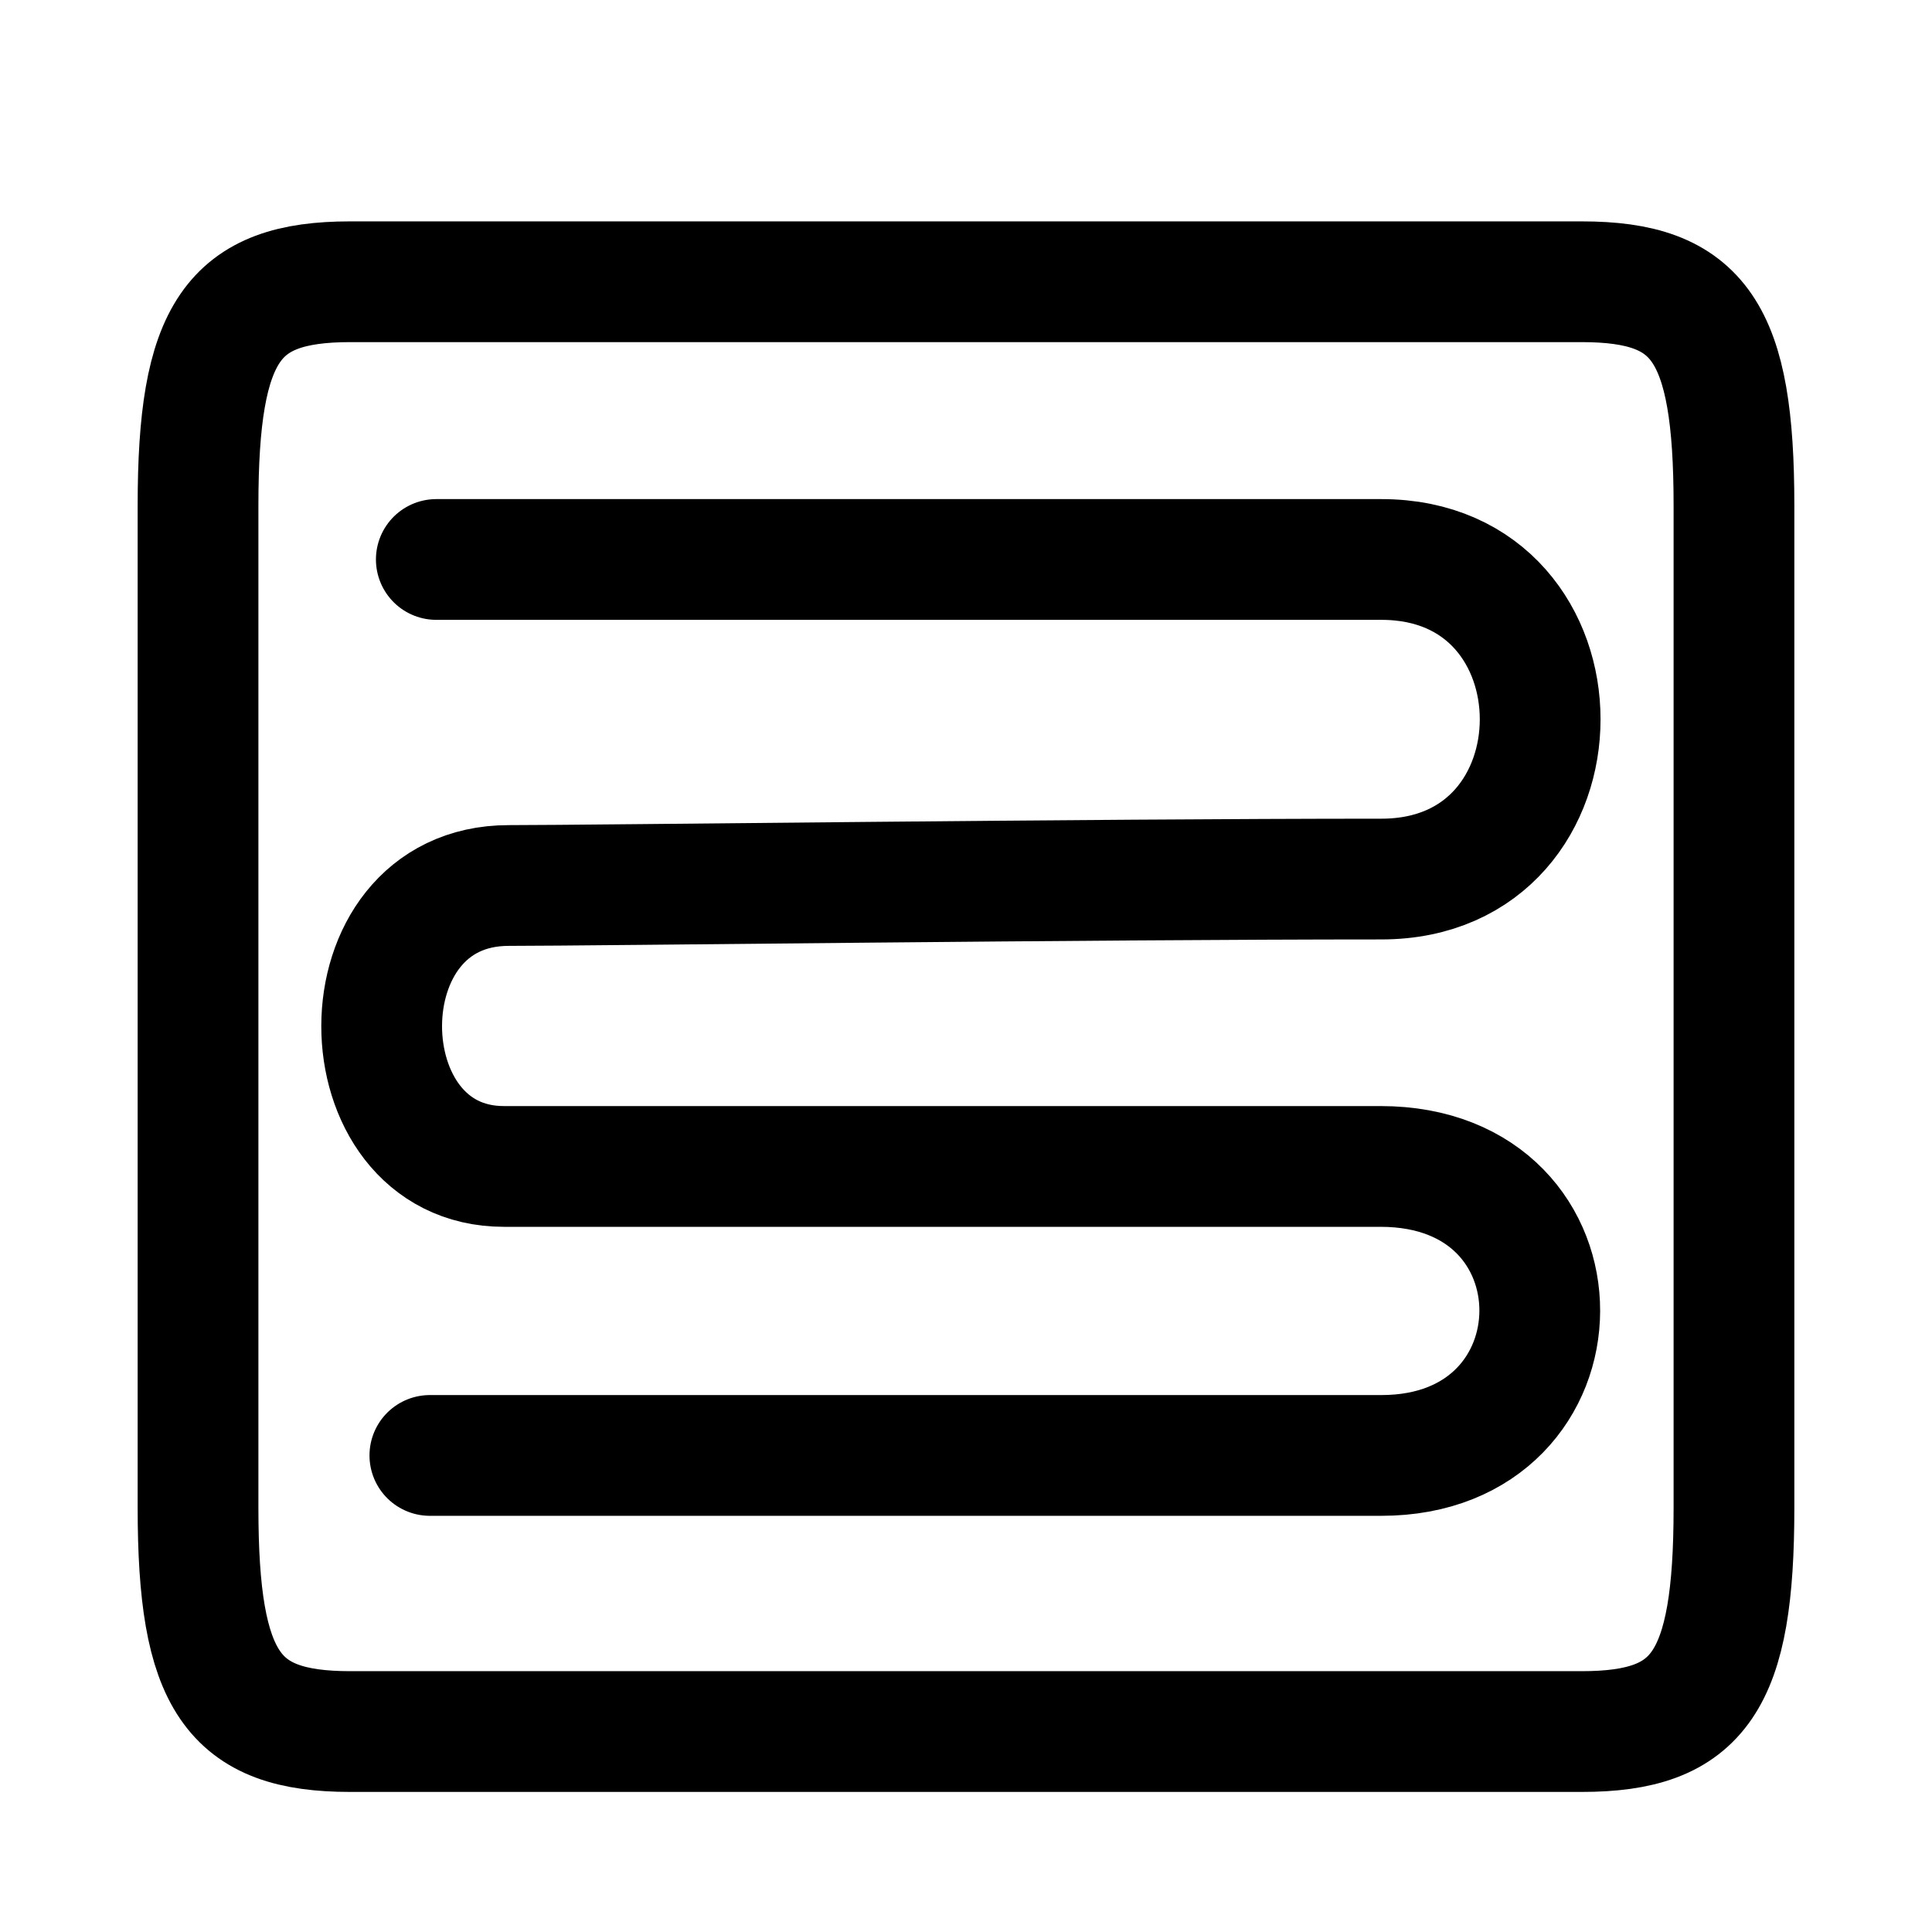 <?xml version="1.0" encoding="UTF-8"?><svg id="Icons" xmlns="http://www.w3.org/2000/svg" width="24" height="24" viewBox="0 0 24 24"><defs><style>.cls-1{fill:none;stroke:#000;stroke-linecap:round;stroke-linejoin:round;stroke-width:1.5px;}</style></defs><path class="cls-1" d="M21.54,6.28c0-2.16-.43-2.78-1.89-2.78H4.35c-1.46,0-1.89,.62-1.89,2.78v12.45c0,2.16,.43,2.78,1.89,2.78h15.3c1.46,0,1.89-.62,1.89-2.78V6.28Z"/><path class="cls-1" d="M5.42,6.95h11.74c2.63,0,2.63,3.97,0,3.97-3.63,0-9.77,.08-10.84,.08-2.12,0-2.07,3.49-.06,3.49,2.97,0,8.24,0,10.89,0s2.62,3.59,.01,3.59H5.34"/></svg>